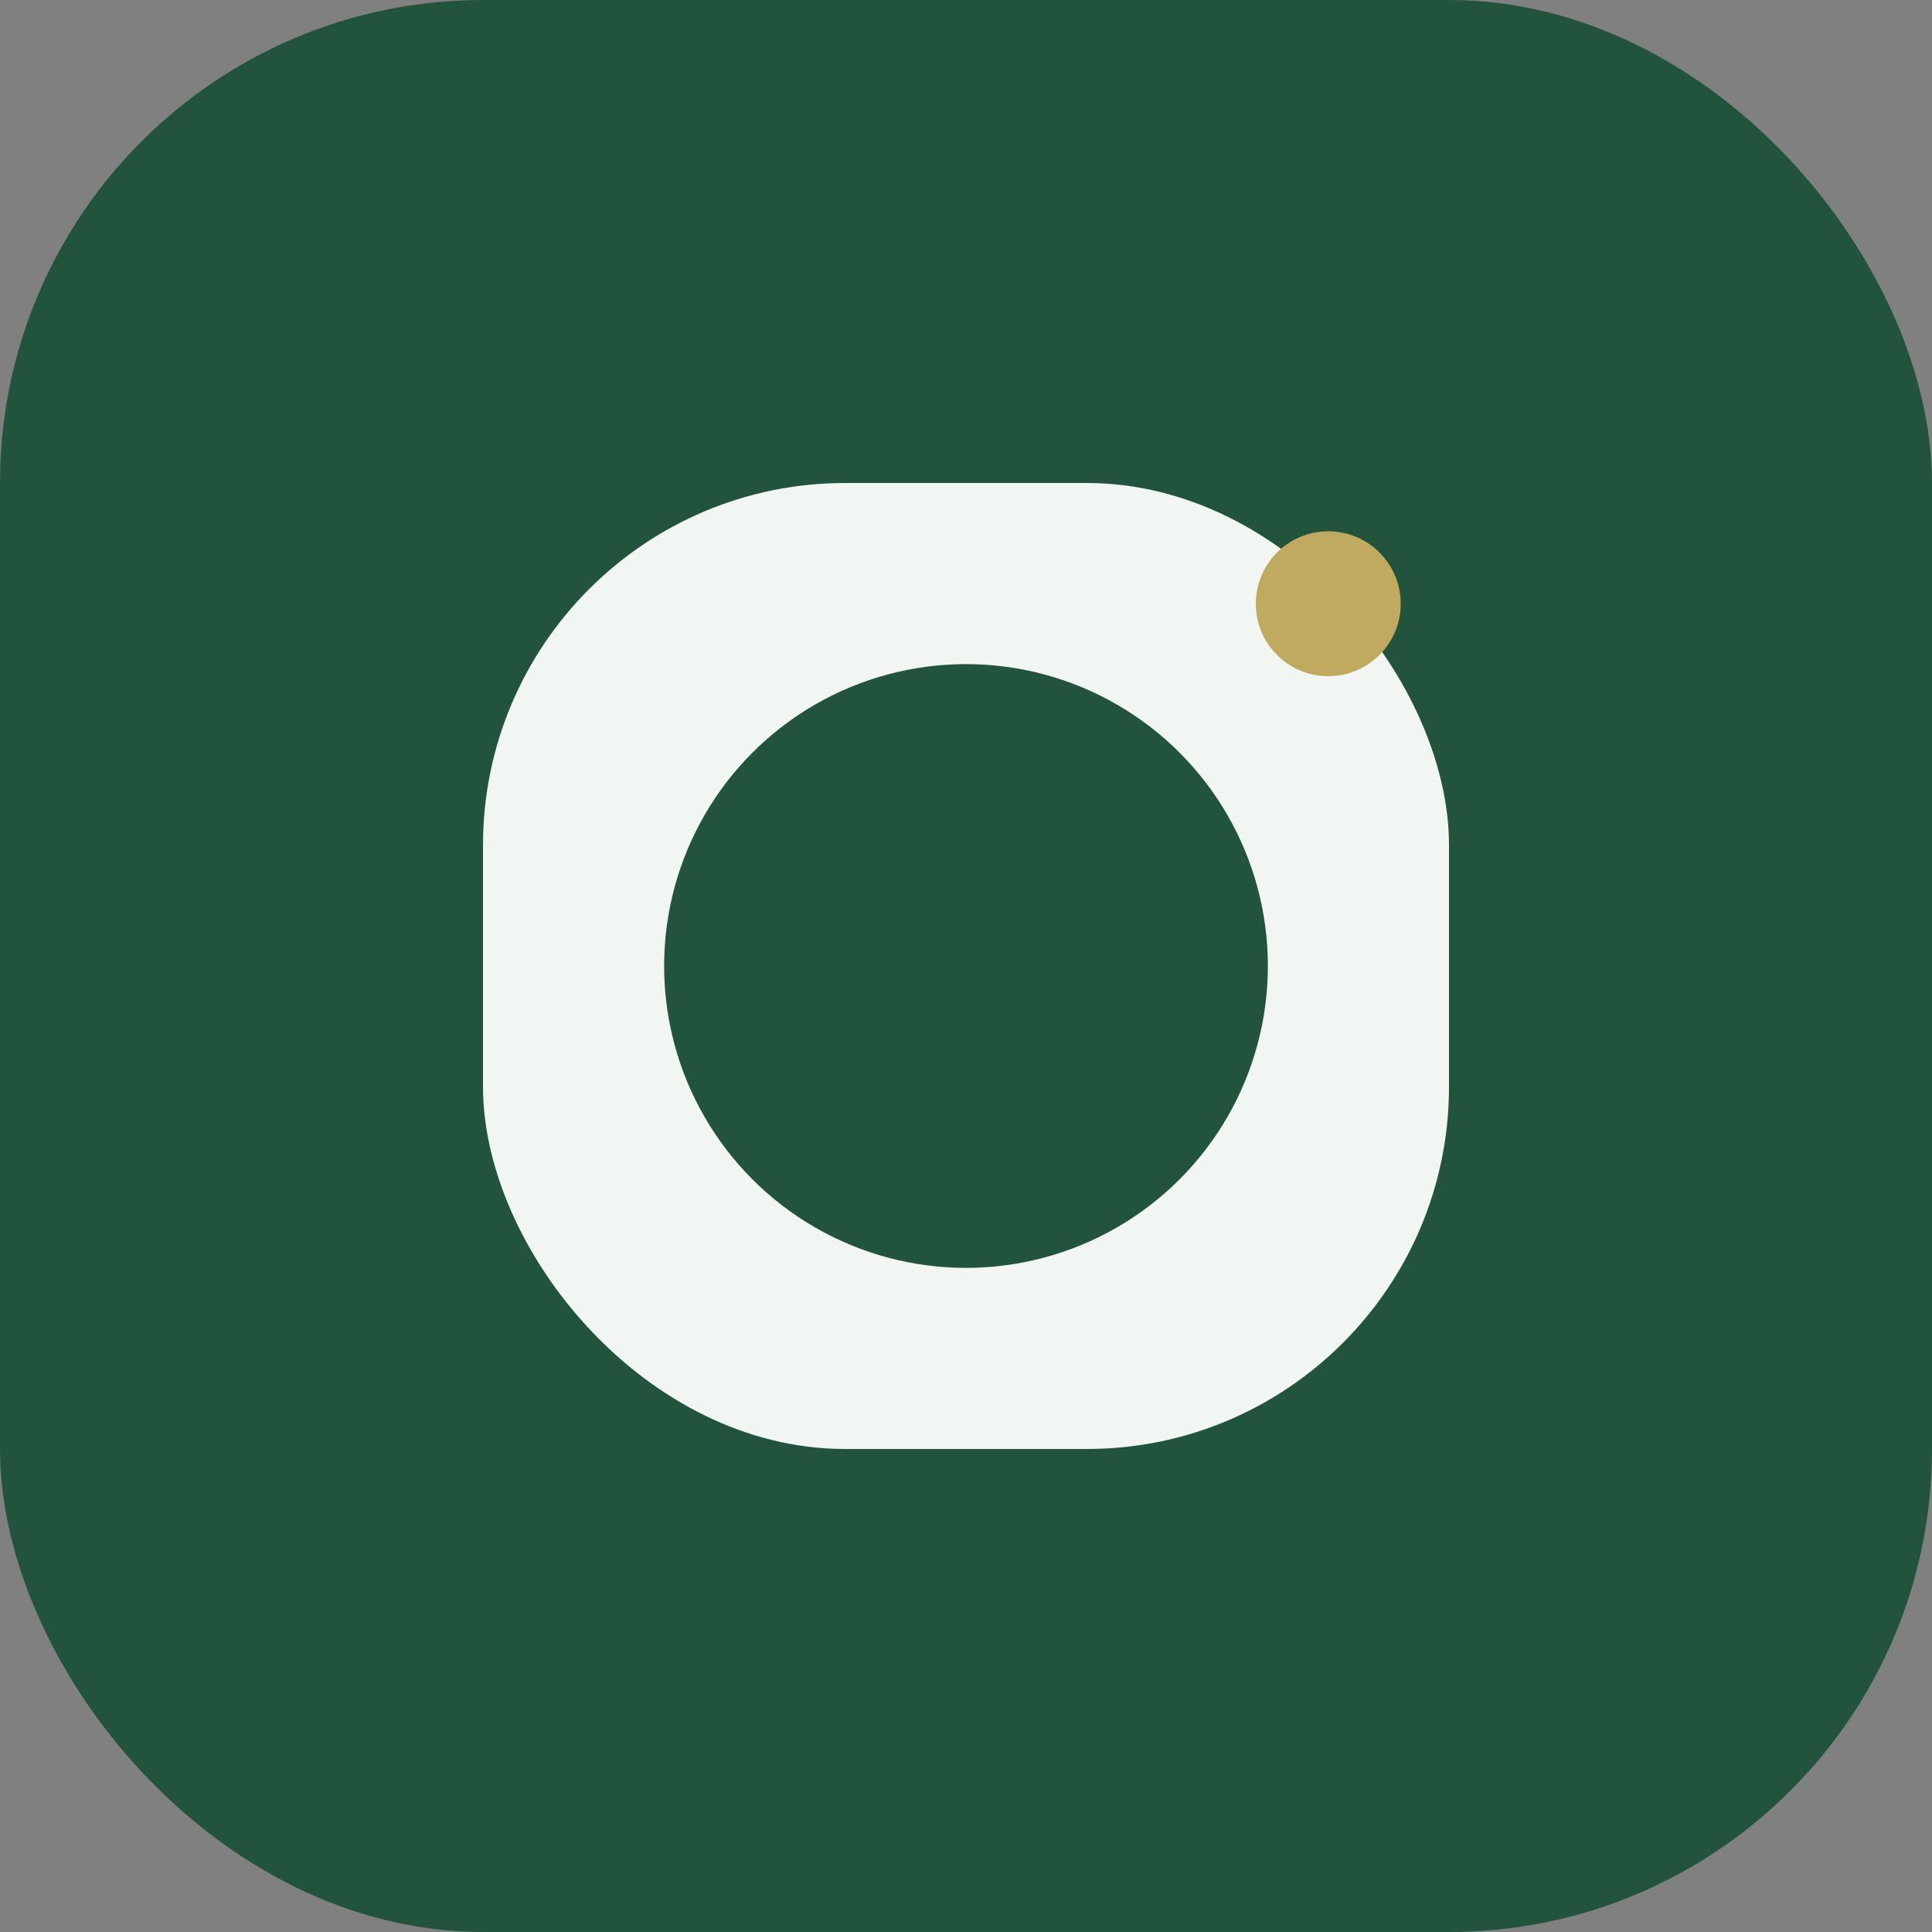 <?xml version="1.0" encoding="UTF-8"?>
<svg xmlns="http://www.w3.org/2000/svg" width="32" height="32" viewBox="0 0 32 32"><rect x="0" y="0" width="32" height="32" fill="#808080" stroke="none"/><rect width="32" height="32" rx="8" fill="#22543D"/><rect x="8" y="8" width="16" height="16" rx="6" fill="#F2F6F2"/><circle cx="16" cy="16" r="5" fill="#22543D"/><circle cx="22" cy="10" r="1.2" fill="#BFAA60"/></svg>